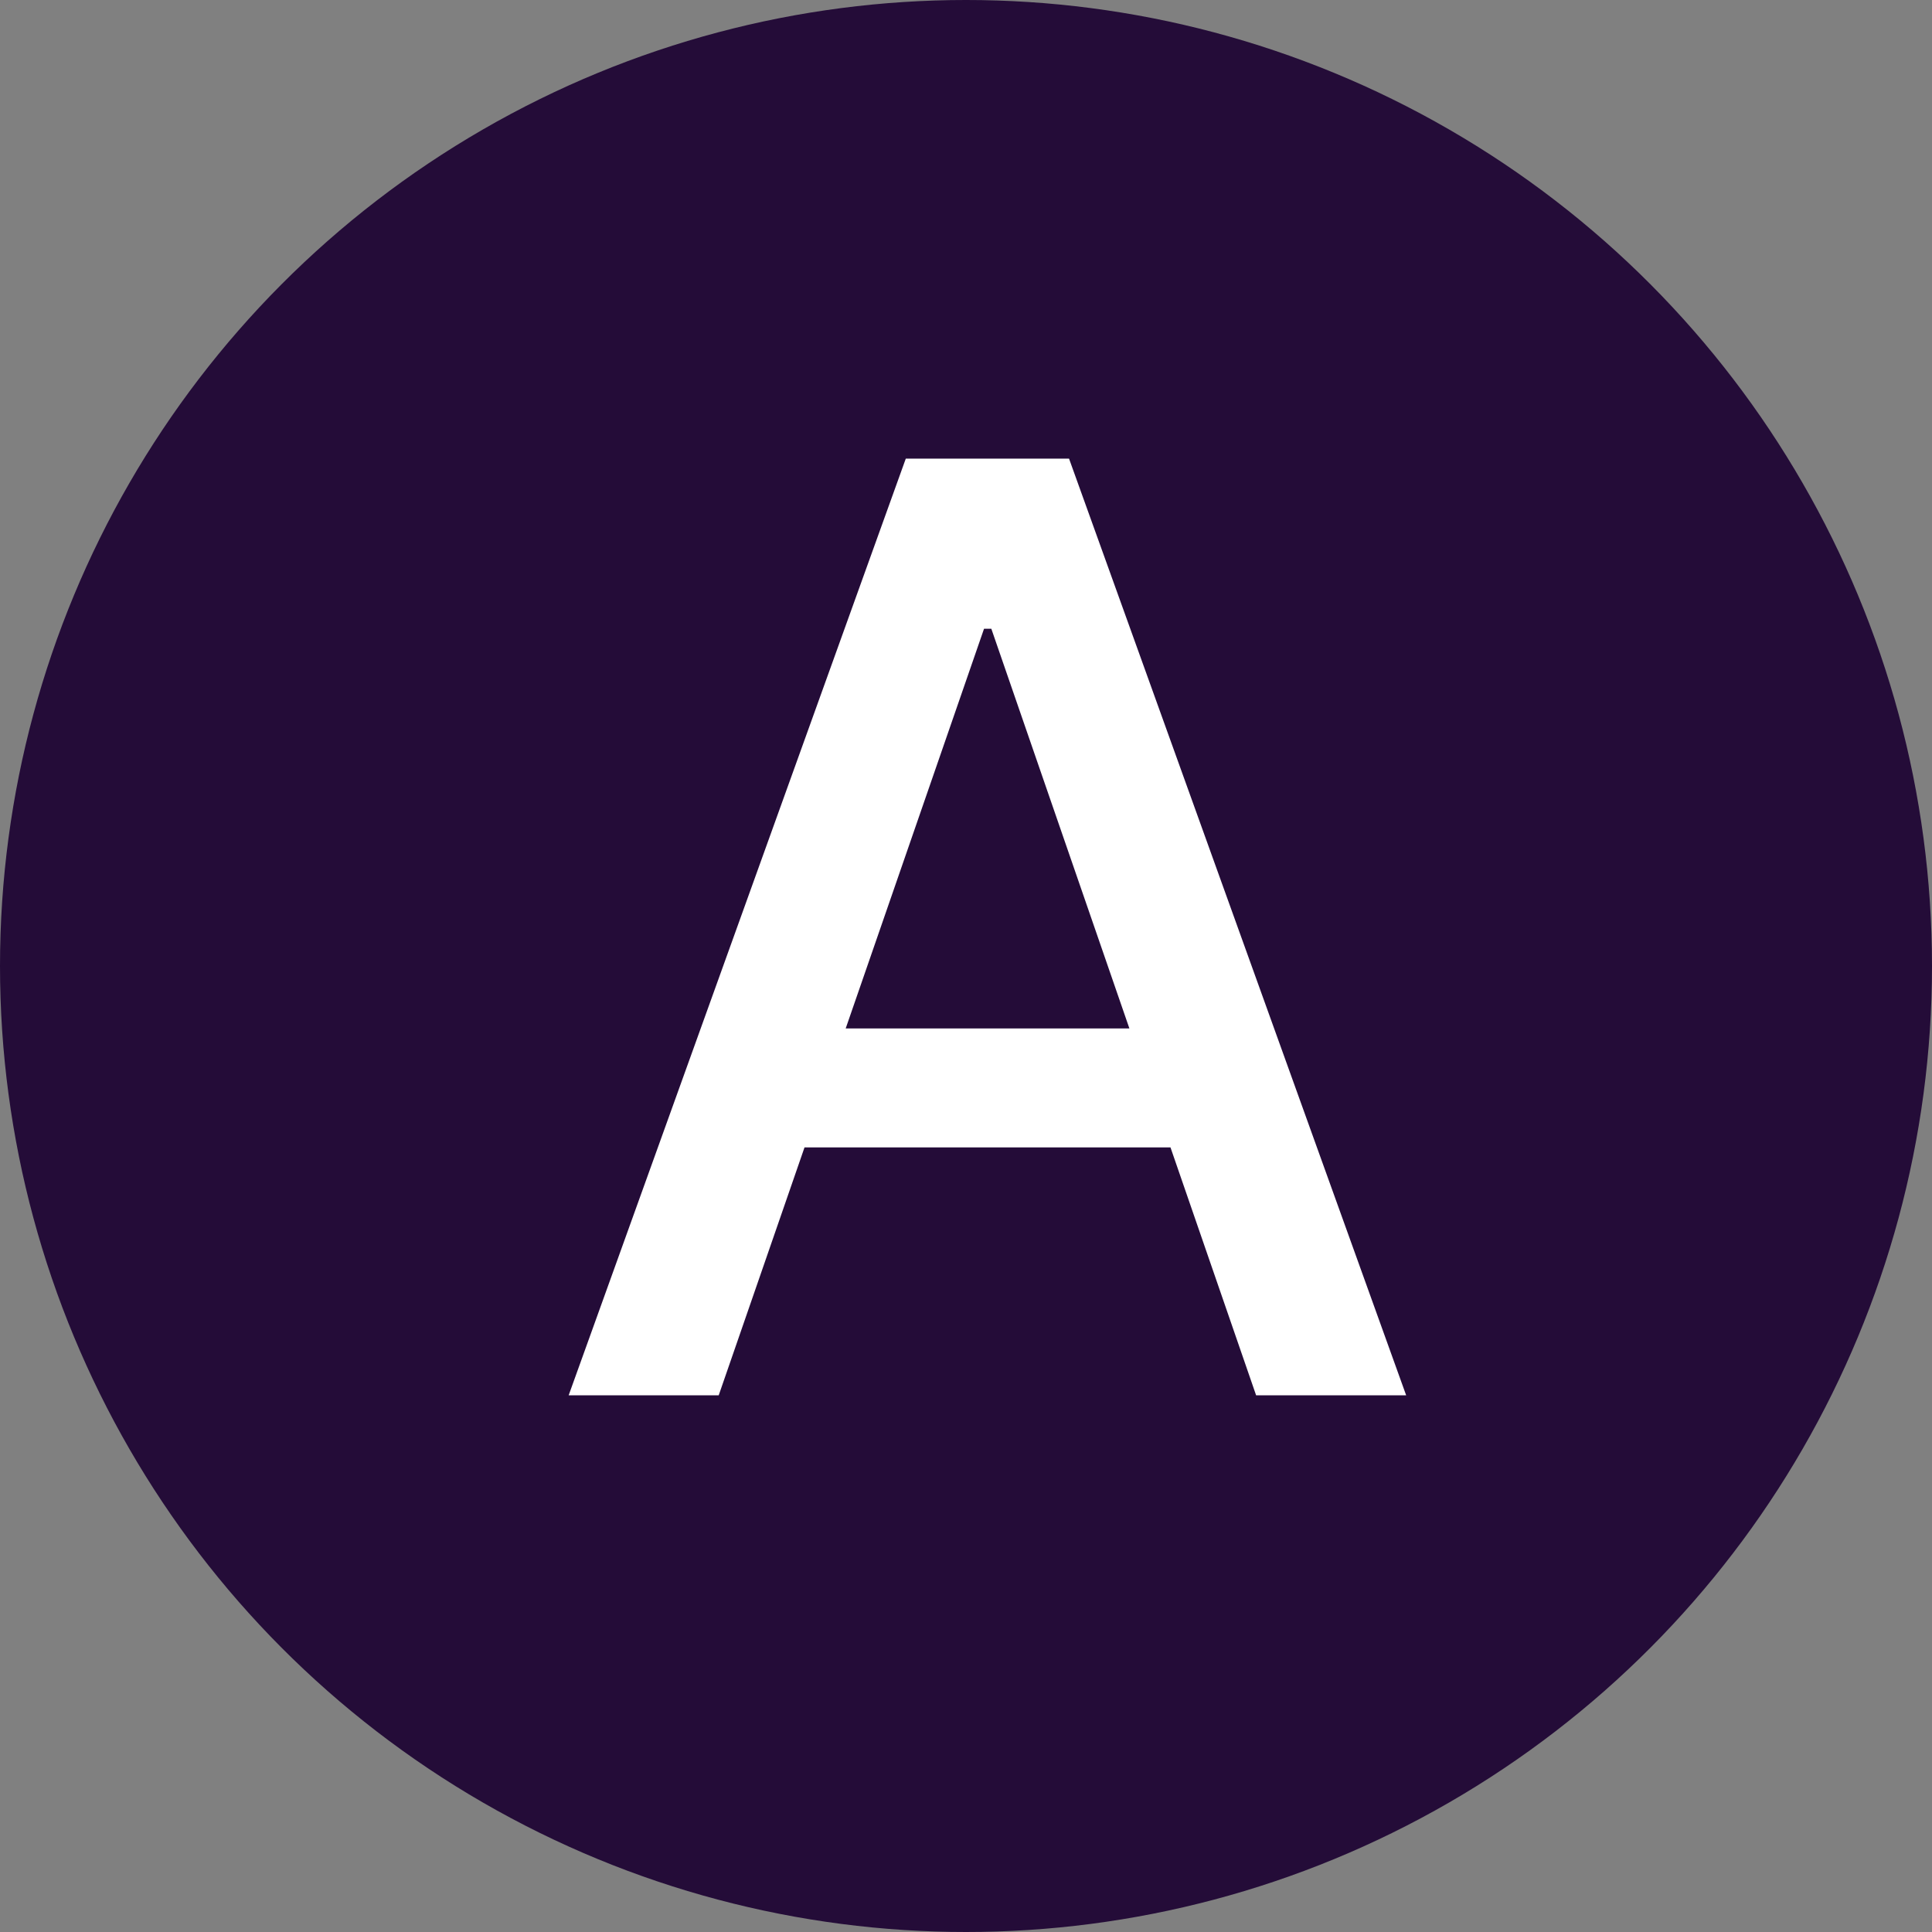 <svg width="18" height="18" viewBox="0 0 18 18" fill="none" xmlns="http://www.w3.org/2000/svg">
<rect x="0" y="0" width="18" height="18" fill="#808080" stroke="none"/>
<circle cx="9" cy="9" r="9" fill="#240C38"/>
<path d="M6.696 13H5.298L8.439 4.273H9.96L13.101 13H11.703L9.236 5.858H9.168L6.696 13ZM6.93 9.582H11.464V10.69H6.93V9.582Z" fill="white"/>
</svg>
